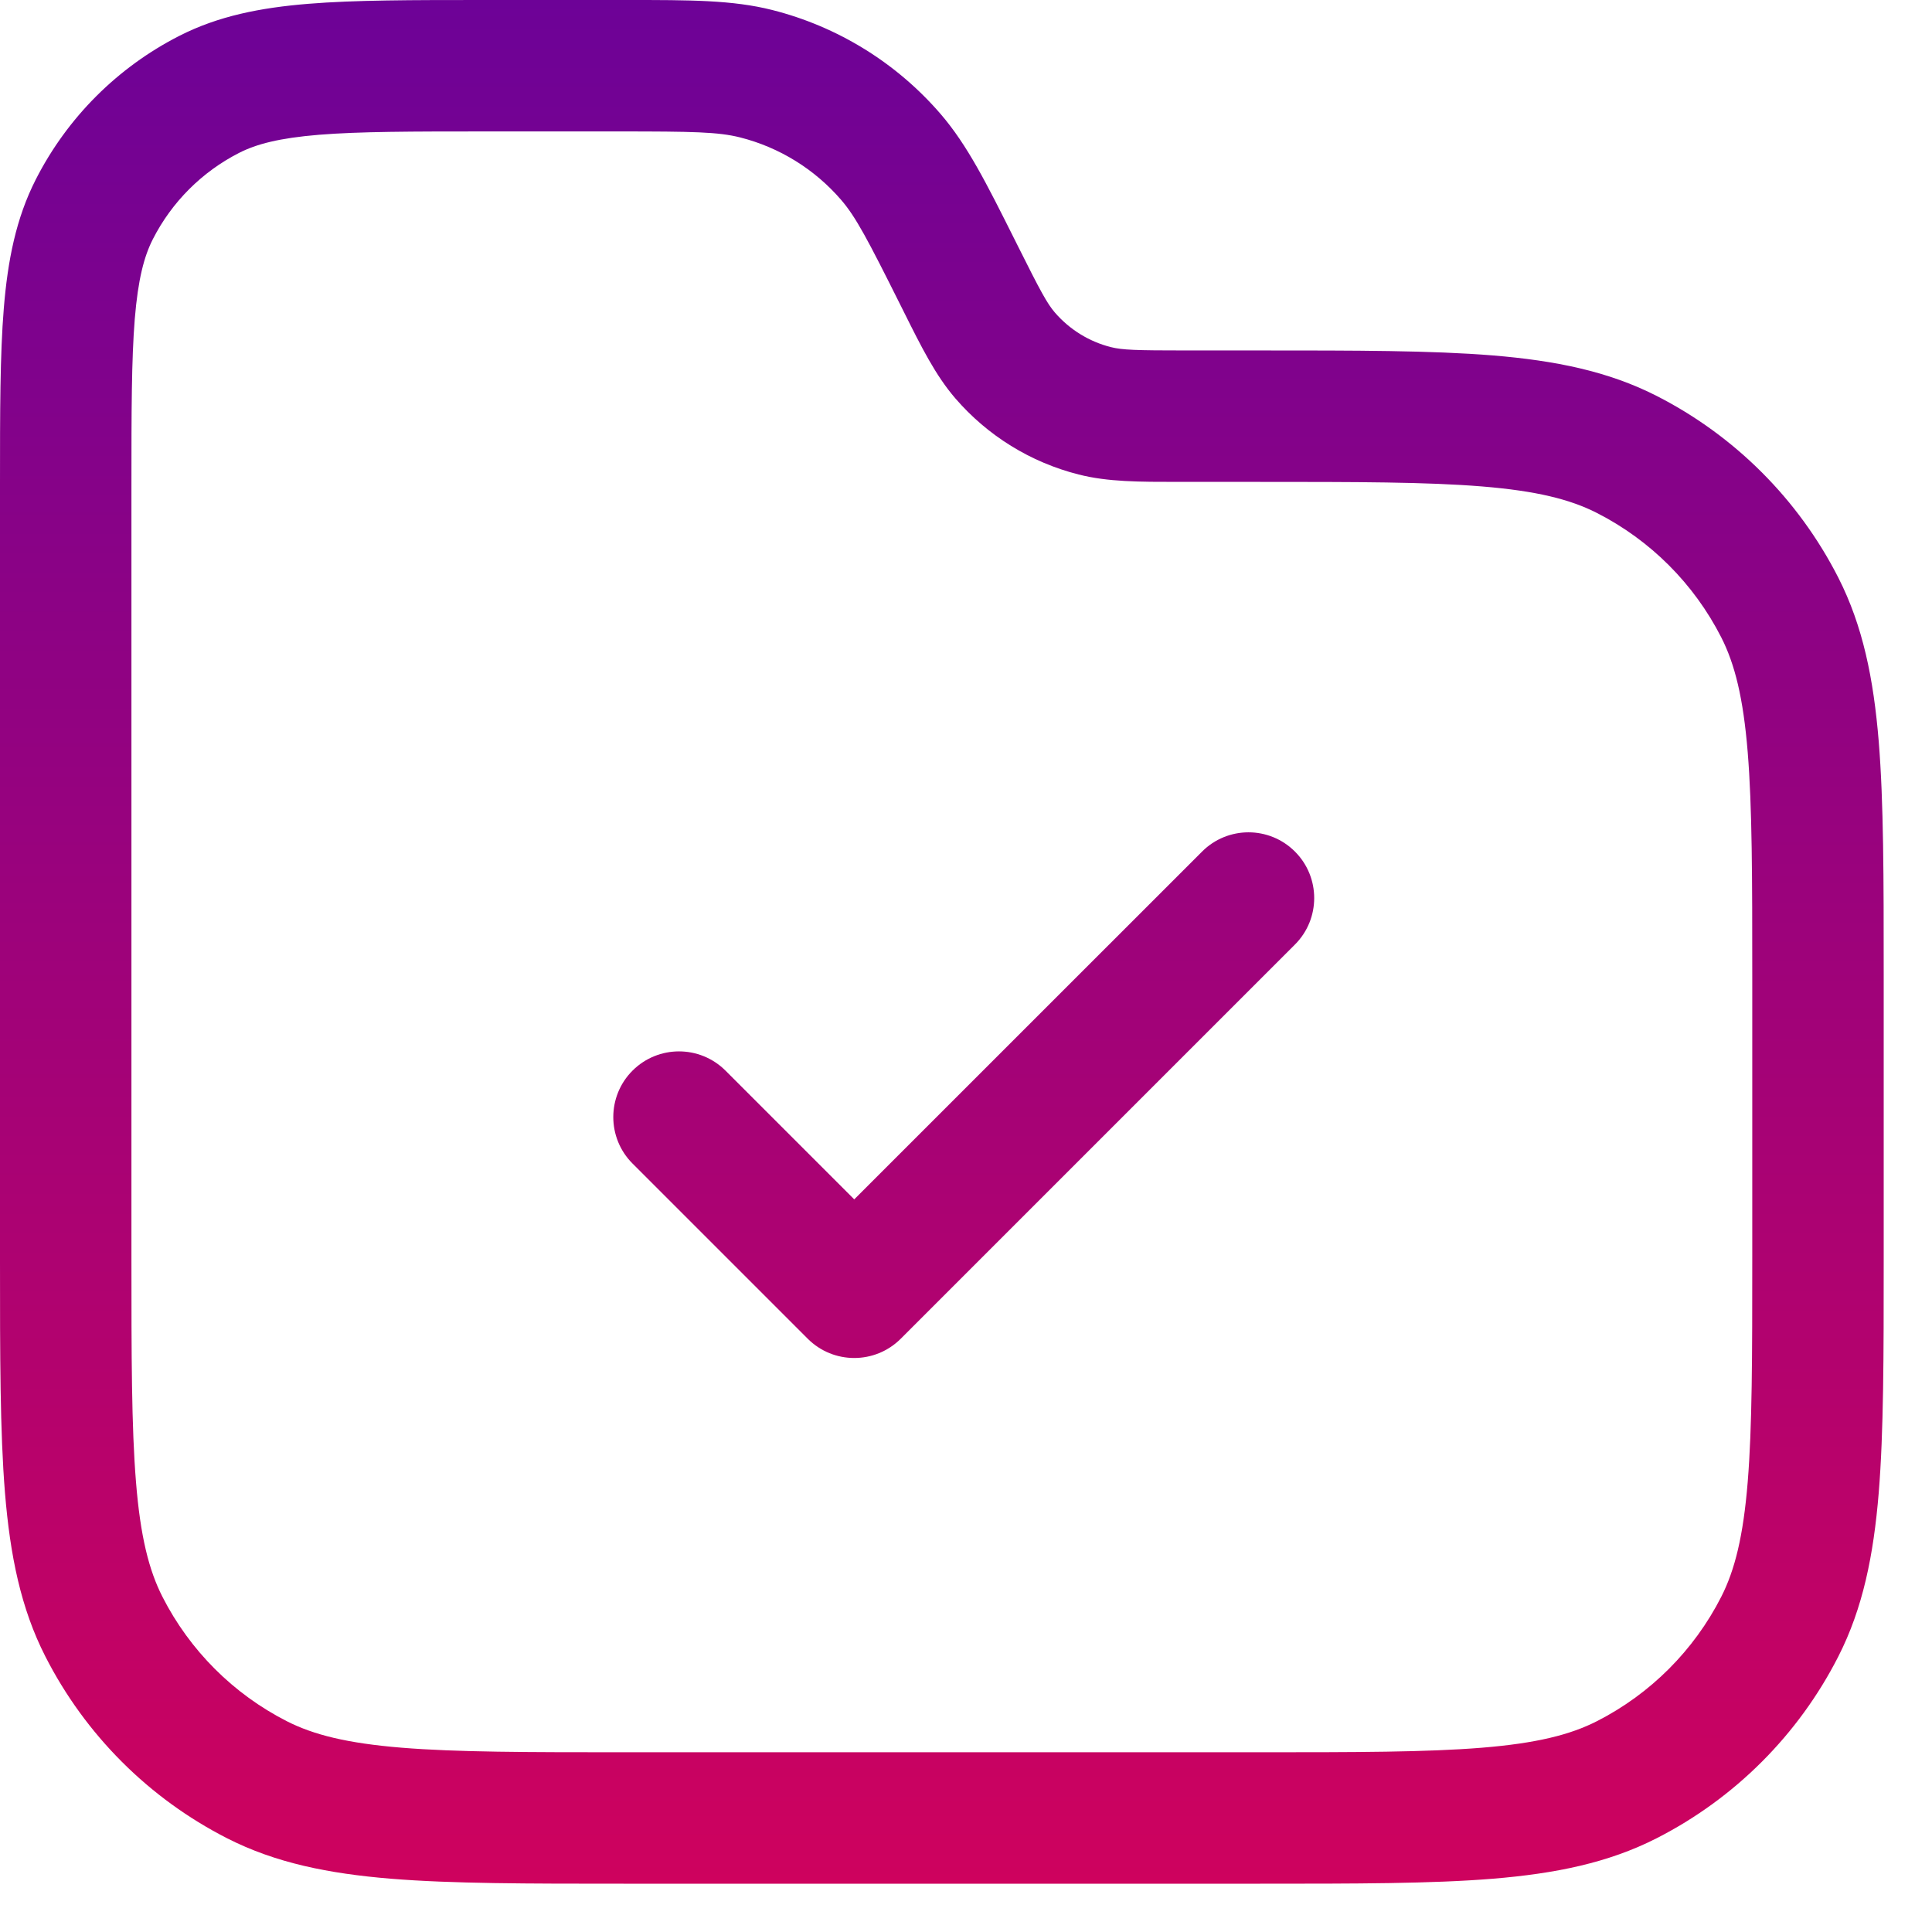 <?xml version="1.0" encoding="UTF-8"?> <svg xmlns="http://www.w3.org/2000/svg" width="33" height="33" viewBox="0 0 33 33" fill="none"> <path fill-rule="evenodd" clip-rule="evenodd" d="M12.641 2.347C12.268 2.253 11.835 2.245 10.575 2.245H8.306C7.03 2.245 6.141 2.246 5.448 2.302C4.769 2.358 4.379 2.461 4.083 2.612C3.45 2.935 2.935 3.45 2.612 4.083C2.461 4.379 2.358 4.769 2.302 5.448C2.246 6.141 2.245 7.03 2.245 8.306V21.475C2.245 23.17 2.246 24.373 2.323 25.315C2.398 26.244 2.543 26.819 2.775 27.275C3.241 28.19 3.985 28.934 4.9 29.4C5.356 29.632 5.931 29.776 6.86 29.852C7.802 29.929 9.005 29.93 10.7 29.93H21.475C23.17 29.93 24.373 29.929 25.315 29.852C26.244 29.776 26.819 29.632 27.275 29.4C28.19 28.934 28.934 28.19 29.4 27.275C29.632 26.819 29.776 26.244 29.852 25.315C29.929 24.373 29.93 23.17 29.93 21.475V16.686C29.93 14.991 29.929 13.788 29.852 12.846C29.776 11.917 29.632 11.342 29.4 10.886C28.934 9.971 28.19 9.227 27.275 8.761C26.819 8.529 26.244 8.385 25.315 8.309C24.373 8.232 23.17 8.231 21.475 8.231H20.261C20.22 8.231 20.18 8.231 20.14 8.231C19.459 8.231 18.925 8.232 18.425 8.105C17.605 7.898 16.868 7.443 16.316 6.802C15.98 6.411 15.741 5.934 15.437 5.324C15.419 5.289 15.401 5.253 15.383 5.216C14.82 4.089 14.619 3.706 14.367 3.414C13.915 2.89 13.313 2.517 12.641 2.347ZM10.718 2.79263e-05C11.78 -0 12.512 -0.001 13.191 0.171C14.31 0.454 15.315 1.075 16.068 1.949C16.525 2.48 16.852 3.135 17.327 4.084C17.348 4.126 17.369 4.169 17.391 4.212C17.775 4.981 17.887 5.185 18.017 5.337C18.268 5.628 18.602 5.835 18.975 5.929C19.169 5.978 19.401 5.986 20.261 5.986H21.524C23.159 5.986 24.454 5.986 25.498 6.071C26.566 6.159 27.469 6.341 28.294 6.761C29.631 7.442 30.719 8.53 31.4 9.867C31.82 10.692 32.002 11.595 32.09 12.663C32.175 13.707 32.175 15.002 32.175 16.637V21.524C32.175 23.159 32.175 24.454 32.09 25.498C32.002 26.566 31.82 27.469 31.4 28.294C30.719 29.631 29.631 30.719 28.294 31.4C27.469 31.82 26.566 32.002 25.498 32.09C24.454 32.175 23.159 32.175 21.524 32.175H10.651C9.016 32.175 7.721 32.175 6.677 32.09C5.609 32.002 4.706 31.82 3.881 31.4C2.544 30.719 1.456 29.631 0.775 28.294C0.354 27.469 0.173 26.566 0.085 25.498C-1.48739e-05 24.454 -8.09701e-06 23.159 4.66094e-07 21.524L2.87696e-07 8.258C-1.0773e-05 7.041 -1.97799e-05 6.06 0.065 5.266C0.132 4.448 0.273 3.729 0.612 3.064C1.15 2.008 2.008 1.15 3.064 0.612C3.729 0.273 4.447 0.132 5.266 0.065C6.06 3.65771e-05 7.041 4.55877e-05 8.258 5.66484e-05L10.575 5.70052e-05C10.624 5.70052e-05 10.671 4.23766e-05 10.718 2.79263e-05ZM22.119 14.546C22.557 14.984 22.557 15.695 22.119 16.133L15.385 22.867C14.946 23.305 14.236 23.305 13.797 22.867L10.804 19.874C10.366 19.436 10.366 18.725 10.804 18.287C11.243 17.849 11.953 17.849 12.392 18.287L14.591 20.486L20.532 14.546C20.97 14.107 21.681 14.107 22.119 14.546Z" fill="url(#paint0_linear_379_1582)"></path> <defs> <linearGradient id="paint0_linear_379_1582" x1="16.087" y1="0" x2="16.087" y2="32.175" gradientUnits="userSpaceOnUse"> <stop stop-color="#6D0297"></stop> <stop offset="1" stop-color="#CE025E"></stop> </linearGradient> </defs> </svg> 
